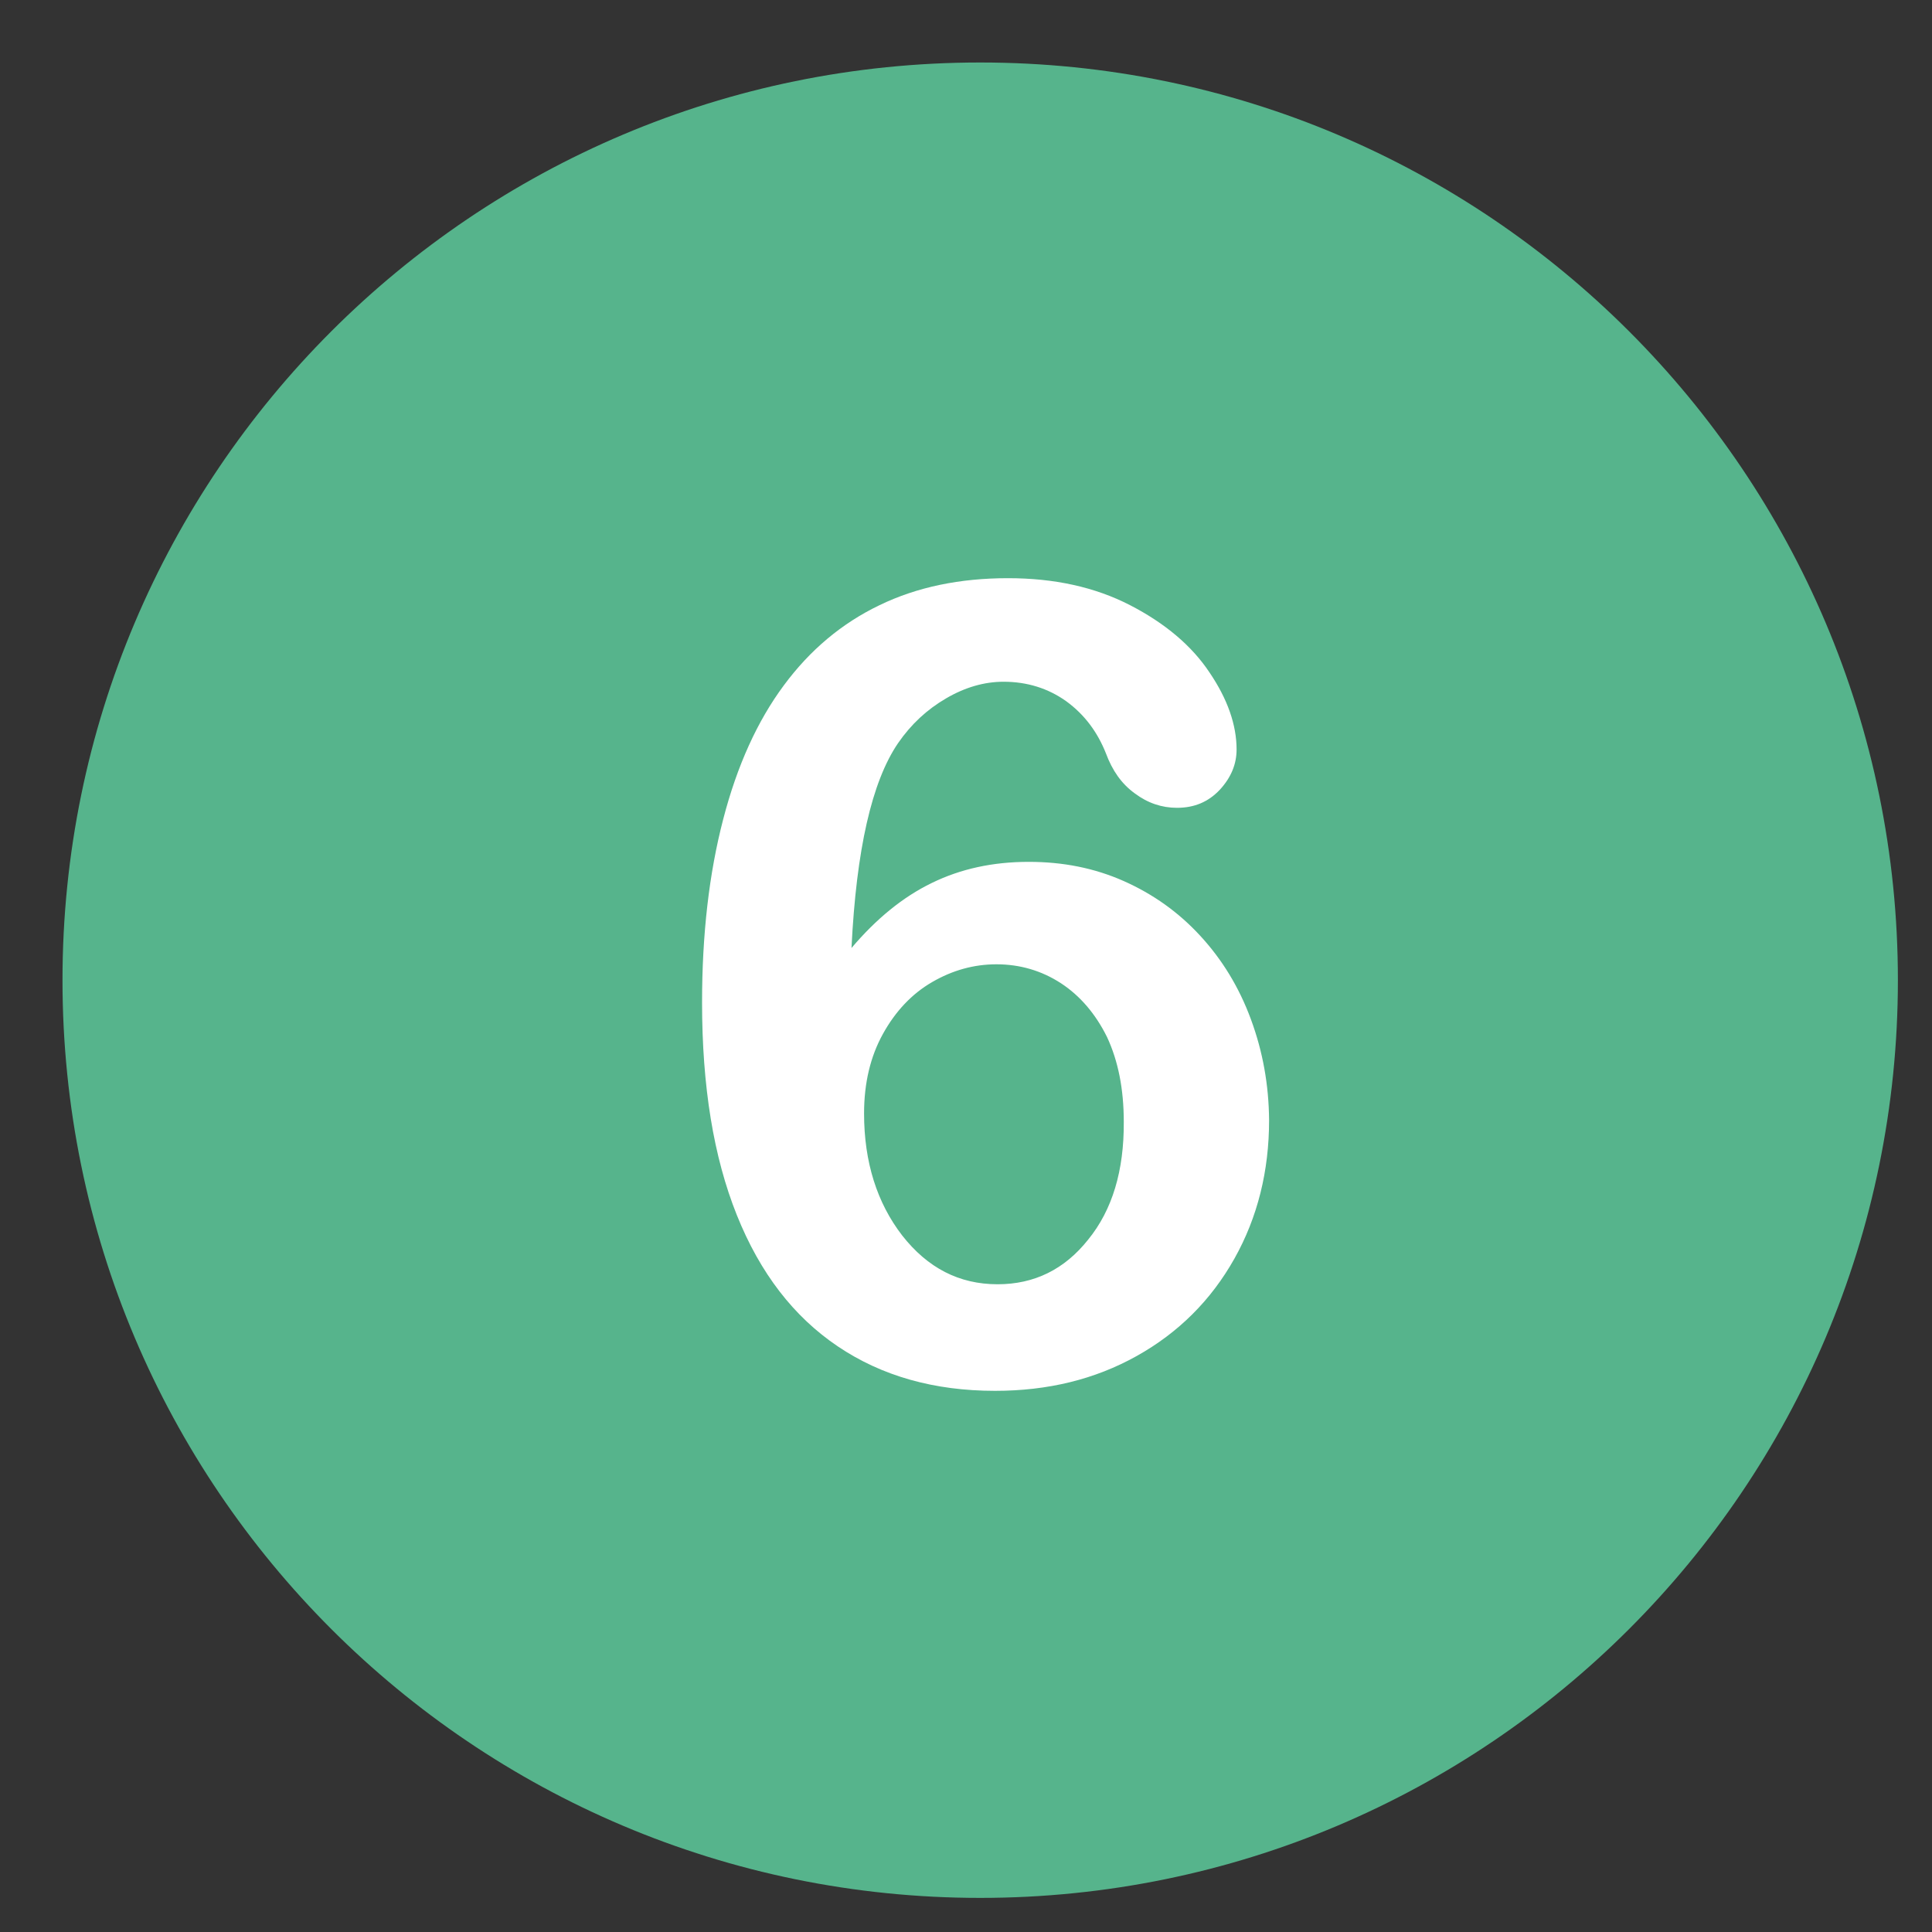 <svg xmlns="http://www.w3.org/2000/svg" xmlns:xlink="http://www.w3.org/1999/xlink" width="100" viewBox="0 0 75 75" height="100" preserveAspectRatio="xMidYMid meet"><rect x="0" y="0" width="75" height="75" fill="#333333" stroke="none"/><defs><clipPath id="id1"><path d="M 2.426 2.426 L 73.676 2.426 L 73.676 73.676 L 2.426 73.676 Z M 2.426 2.426 " clip-rule="nonzero"></path></clipPath></defs><g clip-path="url(#id1)"><path fill="#56b48c" d="M 38.051 2.426 C 18.379 2.426 2.426 18.379 2.426 38.051 C 2.426 57.723 18.379 73.676 38.051 73.676 C 57.723 73.676 73.676 57.723 73.676 38.051 C 73.676 18.379 57.723 2.426 38.051 2.426 Z M 38.051 2.426 " fill-opacity="1" fill-rule="nonzero"></path></g><path fill="#ffffff" d="M 48.562 39.574 C 48.102 38.324 47.441 37.246 46.594 36.328 C 45.75 35.41 44.758 34.707 43.625 34.203 C 42.488 33.699 41.27 33.457 39.934 33.457 C 38.539 33.457 37.289 33.73 36.172 34.277 C 35.051 34.82 34.016 35.668 33.055 36.801 C 33.242 32.984 33.844 30.34 34.863 28.848 C 35.367 28.117 35.984 27.543 36.73 27.109 C 37.465 26.68 38.211 26.465 38.957 26.465 C 39.875 26.465 40.695 26.723 41.398 27.227 C 42.102 27.742 42.605 28.418 42.934 29.25 C 43.18 29.91 43.535 30.426 44.055 30.801 C 44.555 31.176 45.102 31.359 45.691 31.359 C 46.367 31.359 46.91 31.129 47.355 30.656 C 47.789 30.184 48.004 29.668 48.004 29.094 C 48.004 28.145 47.656 27.141 46.953 26.105 C 46.266 25.07 45.23 24.195 43.867 23.492 C 42.504 22.789 40.922 22.445 39.129 22.445 C 37.262 22.445 35.598 22.789 34.145 23.492 C 32.68 24.195 31.445 25.23 30.426 26.609 C 29.406 27.984 28.617 29.711 28.074 31.805 C 27.527 33.902 27.254 36.27 27.254 38.914 C 27.254 42.172 27.699 44.914 28.605 47.172 C 29.508 49.426 30.816 51.117 32.523 52.266 C 34.23 53.418 36.27 53.992 38.625 53.992 C 40.68 53.992 42.504 53.547 44.125 52.641 C 45.75 51.734 47.012 50.473 47.918 48.863 C 48.82 47.258 49.266 45.461 49.266 43.48 C 49.254 42.117 49.023 40.824 48.562 39.574 M 42.246 48.117 C 41.324 49.281 40.148 49.855 38.727 49.855 C 37.234 49.855 36.012 49.223 35.023 47.961 C 34.047 46.695 33.543 45.117 33.543 43.223 C 33.543 42.043 33.789 41.012 34.277 40.133 C 34.762 39.258 35.395 38.582 36.184 38.125 C 36.977 37.664 37.809 37.434 38.684 37.434 C 39.59 37.434 40.434 37.68 41.184 38.168 C 41.93 38.656 42.531 39.359 42.977 40.262 C 43.406 41.184 43.625 42.273 43.625 43.551 C 43.637 45.445 43.18 46.969 42.246 48.117 " fill-opacity="1" fill-rule="nonzero"></path></svg>